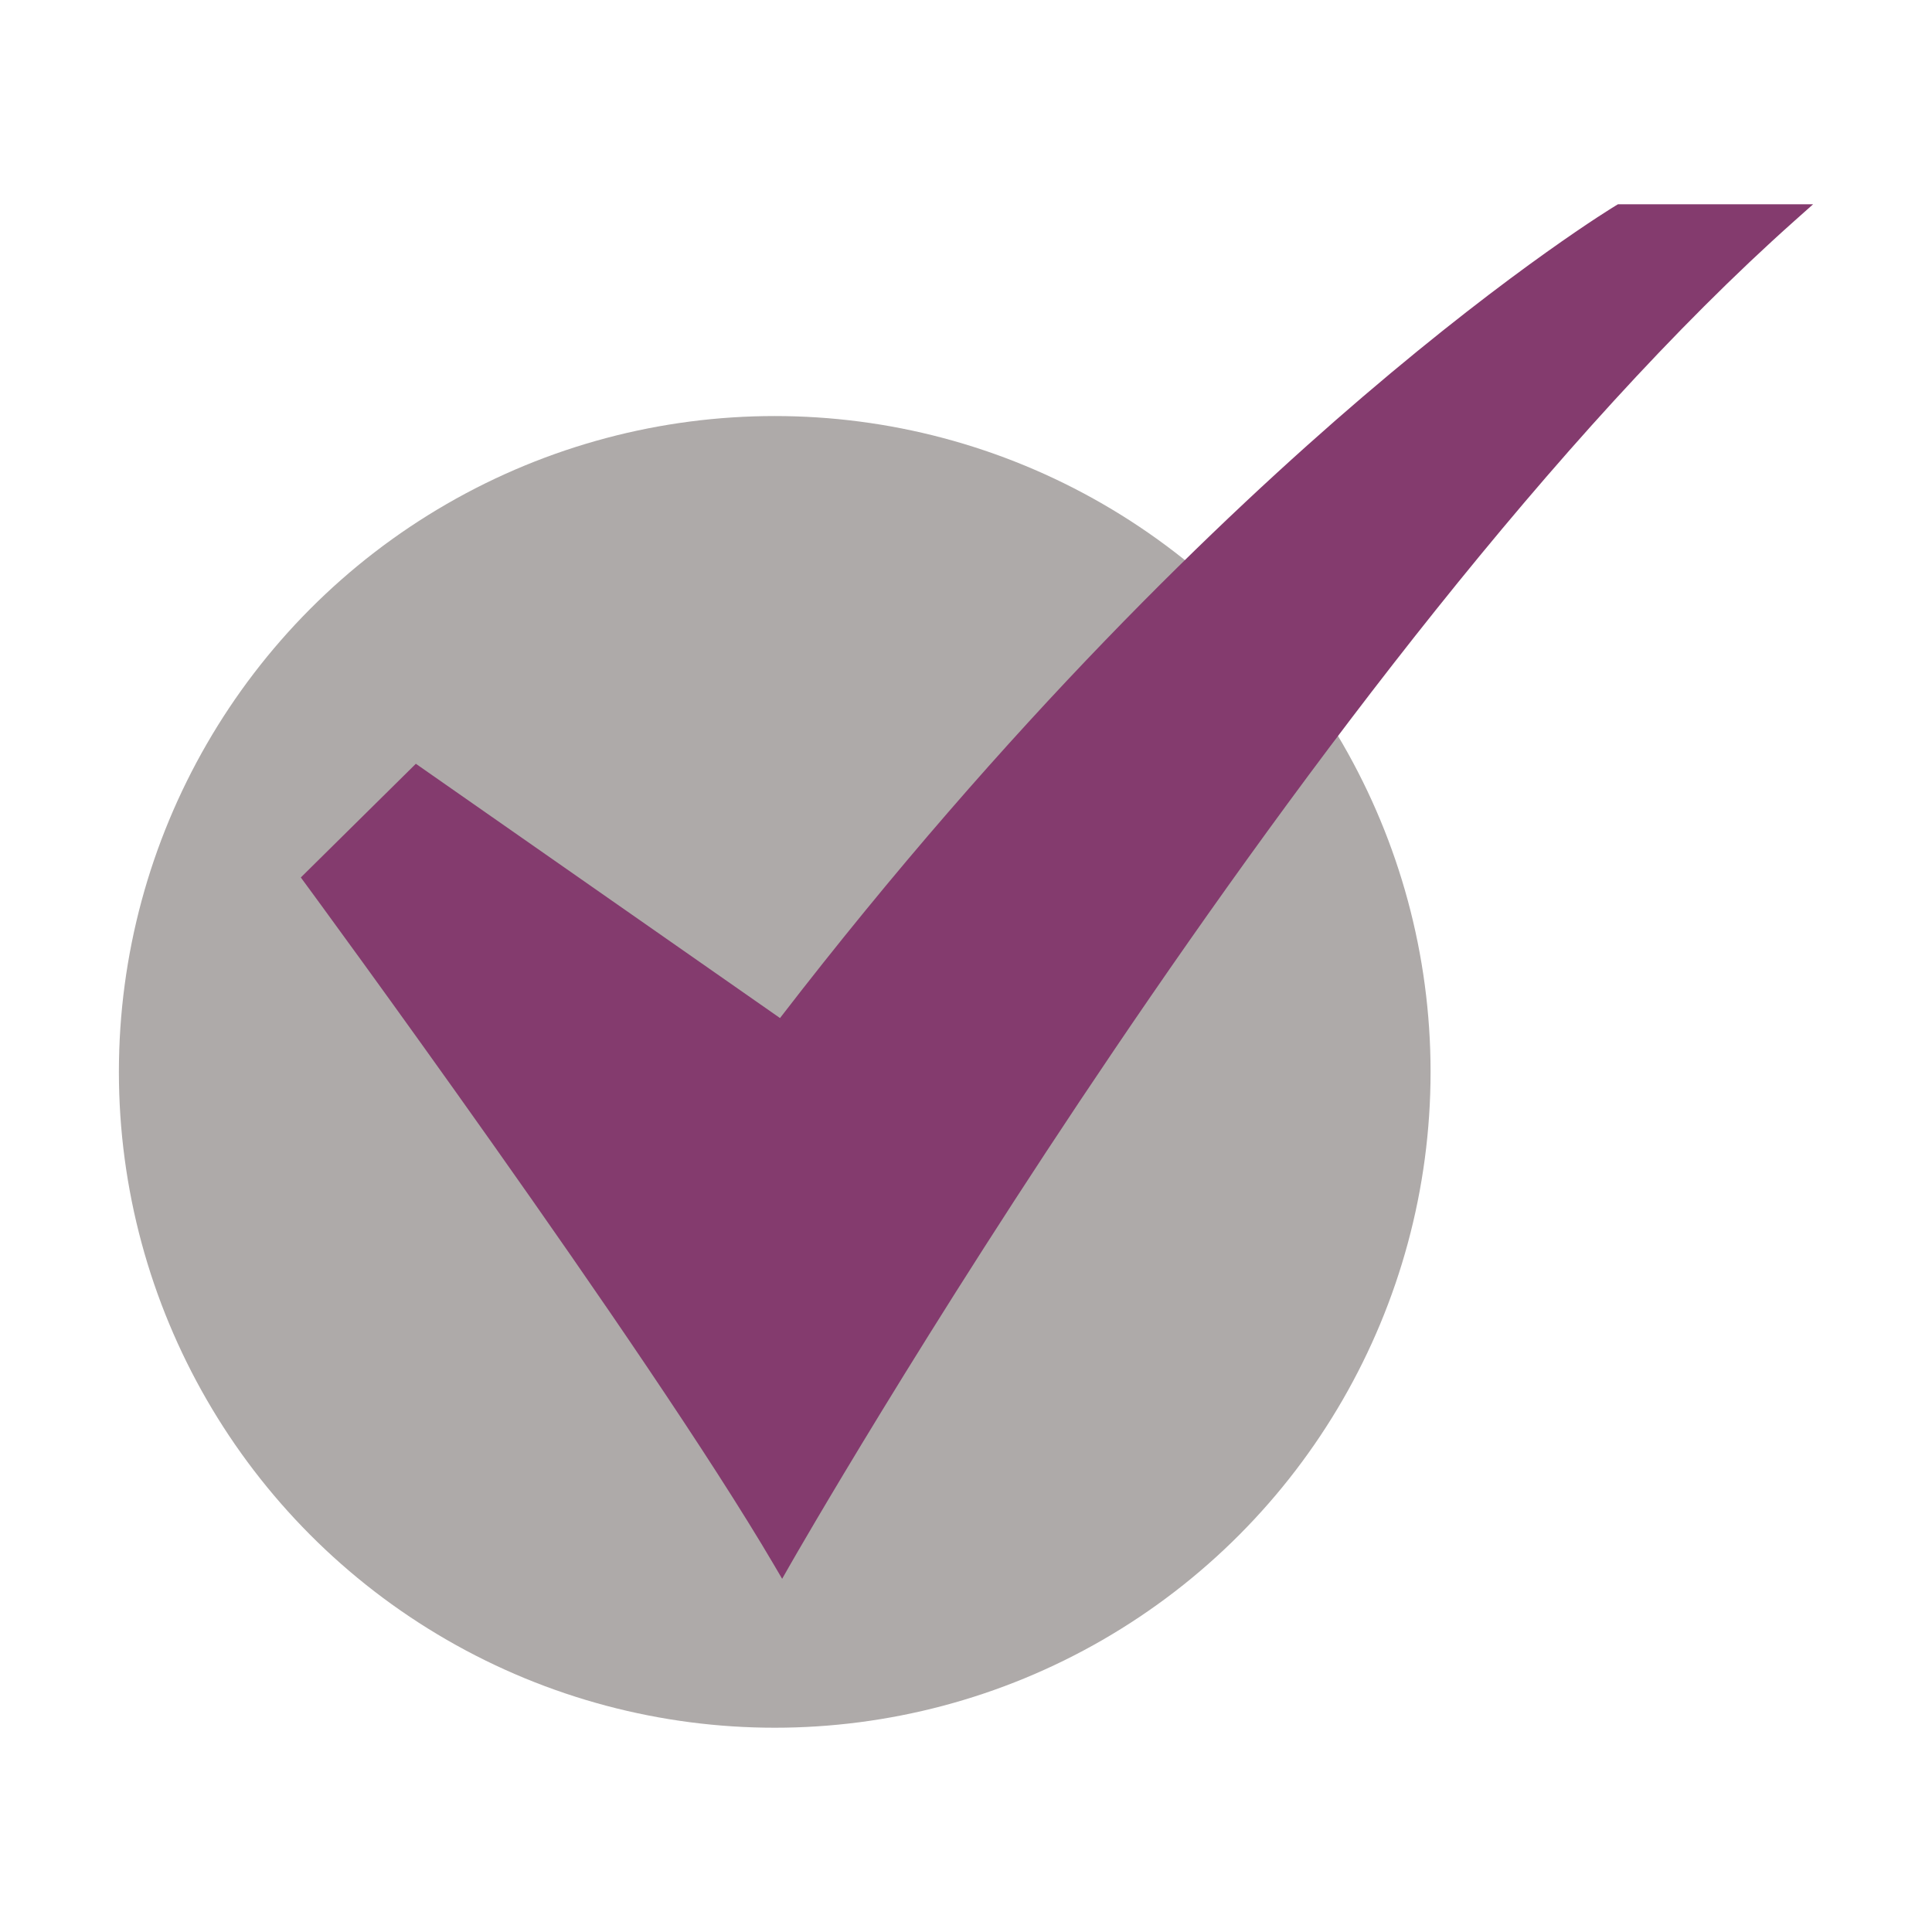 <svg height="300" viewBox="0 0 520 520" width="300" xmlns="http://www.w3.org/2000/svg" version="1.1" xmlns:xlink="http://www.w3.org/1999/xlink" xmlns:svgjs="http://svgjs.dev/svgjs"><g transform="matrix(1,0,0,1,0,0)"><g id="_15-Checked" data-name="15-Checked"><circle cx="208.52" cy="288.5" fill="#aeaaa9" r="176.52" fill-opacity="1" data-original-color="#b0ef8fff" stroke="none" stroke-opacity="1" style=""/><path d="m210.516 424.937-2.239-3.815c-34.2-58.27-125.082-181.928-126-183.17l-1.311-1.781 30.963-30.6 98.012 68.439c61.711-80.079 119.283-135.081 156.837-167.2 41.081-35.135 67.822-51.31 68.092-51.465l.608-.364h52.522l-5.017 4.468c-129.029 114.926-268.883 359.19-270.276 361.644z" fill="#843b6e" fill-opacity="1" data-original-color="#009045ff" stroke="none" stroke-opacity="1" style=""/></g></g></svg>